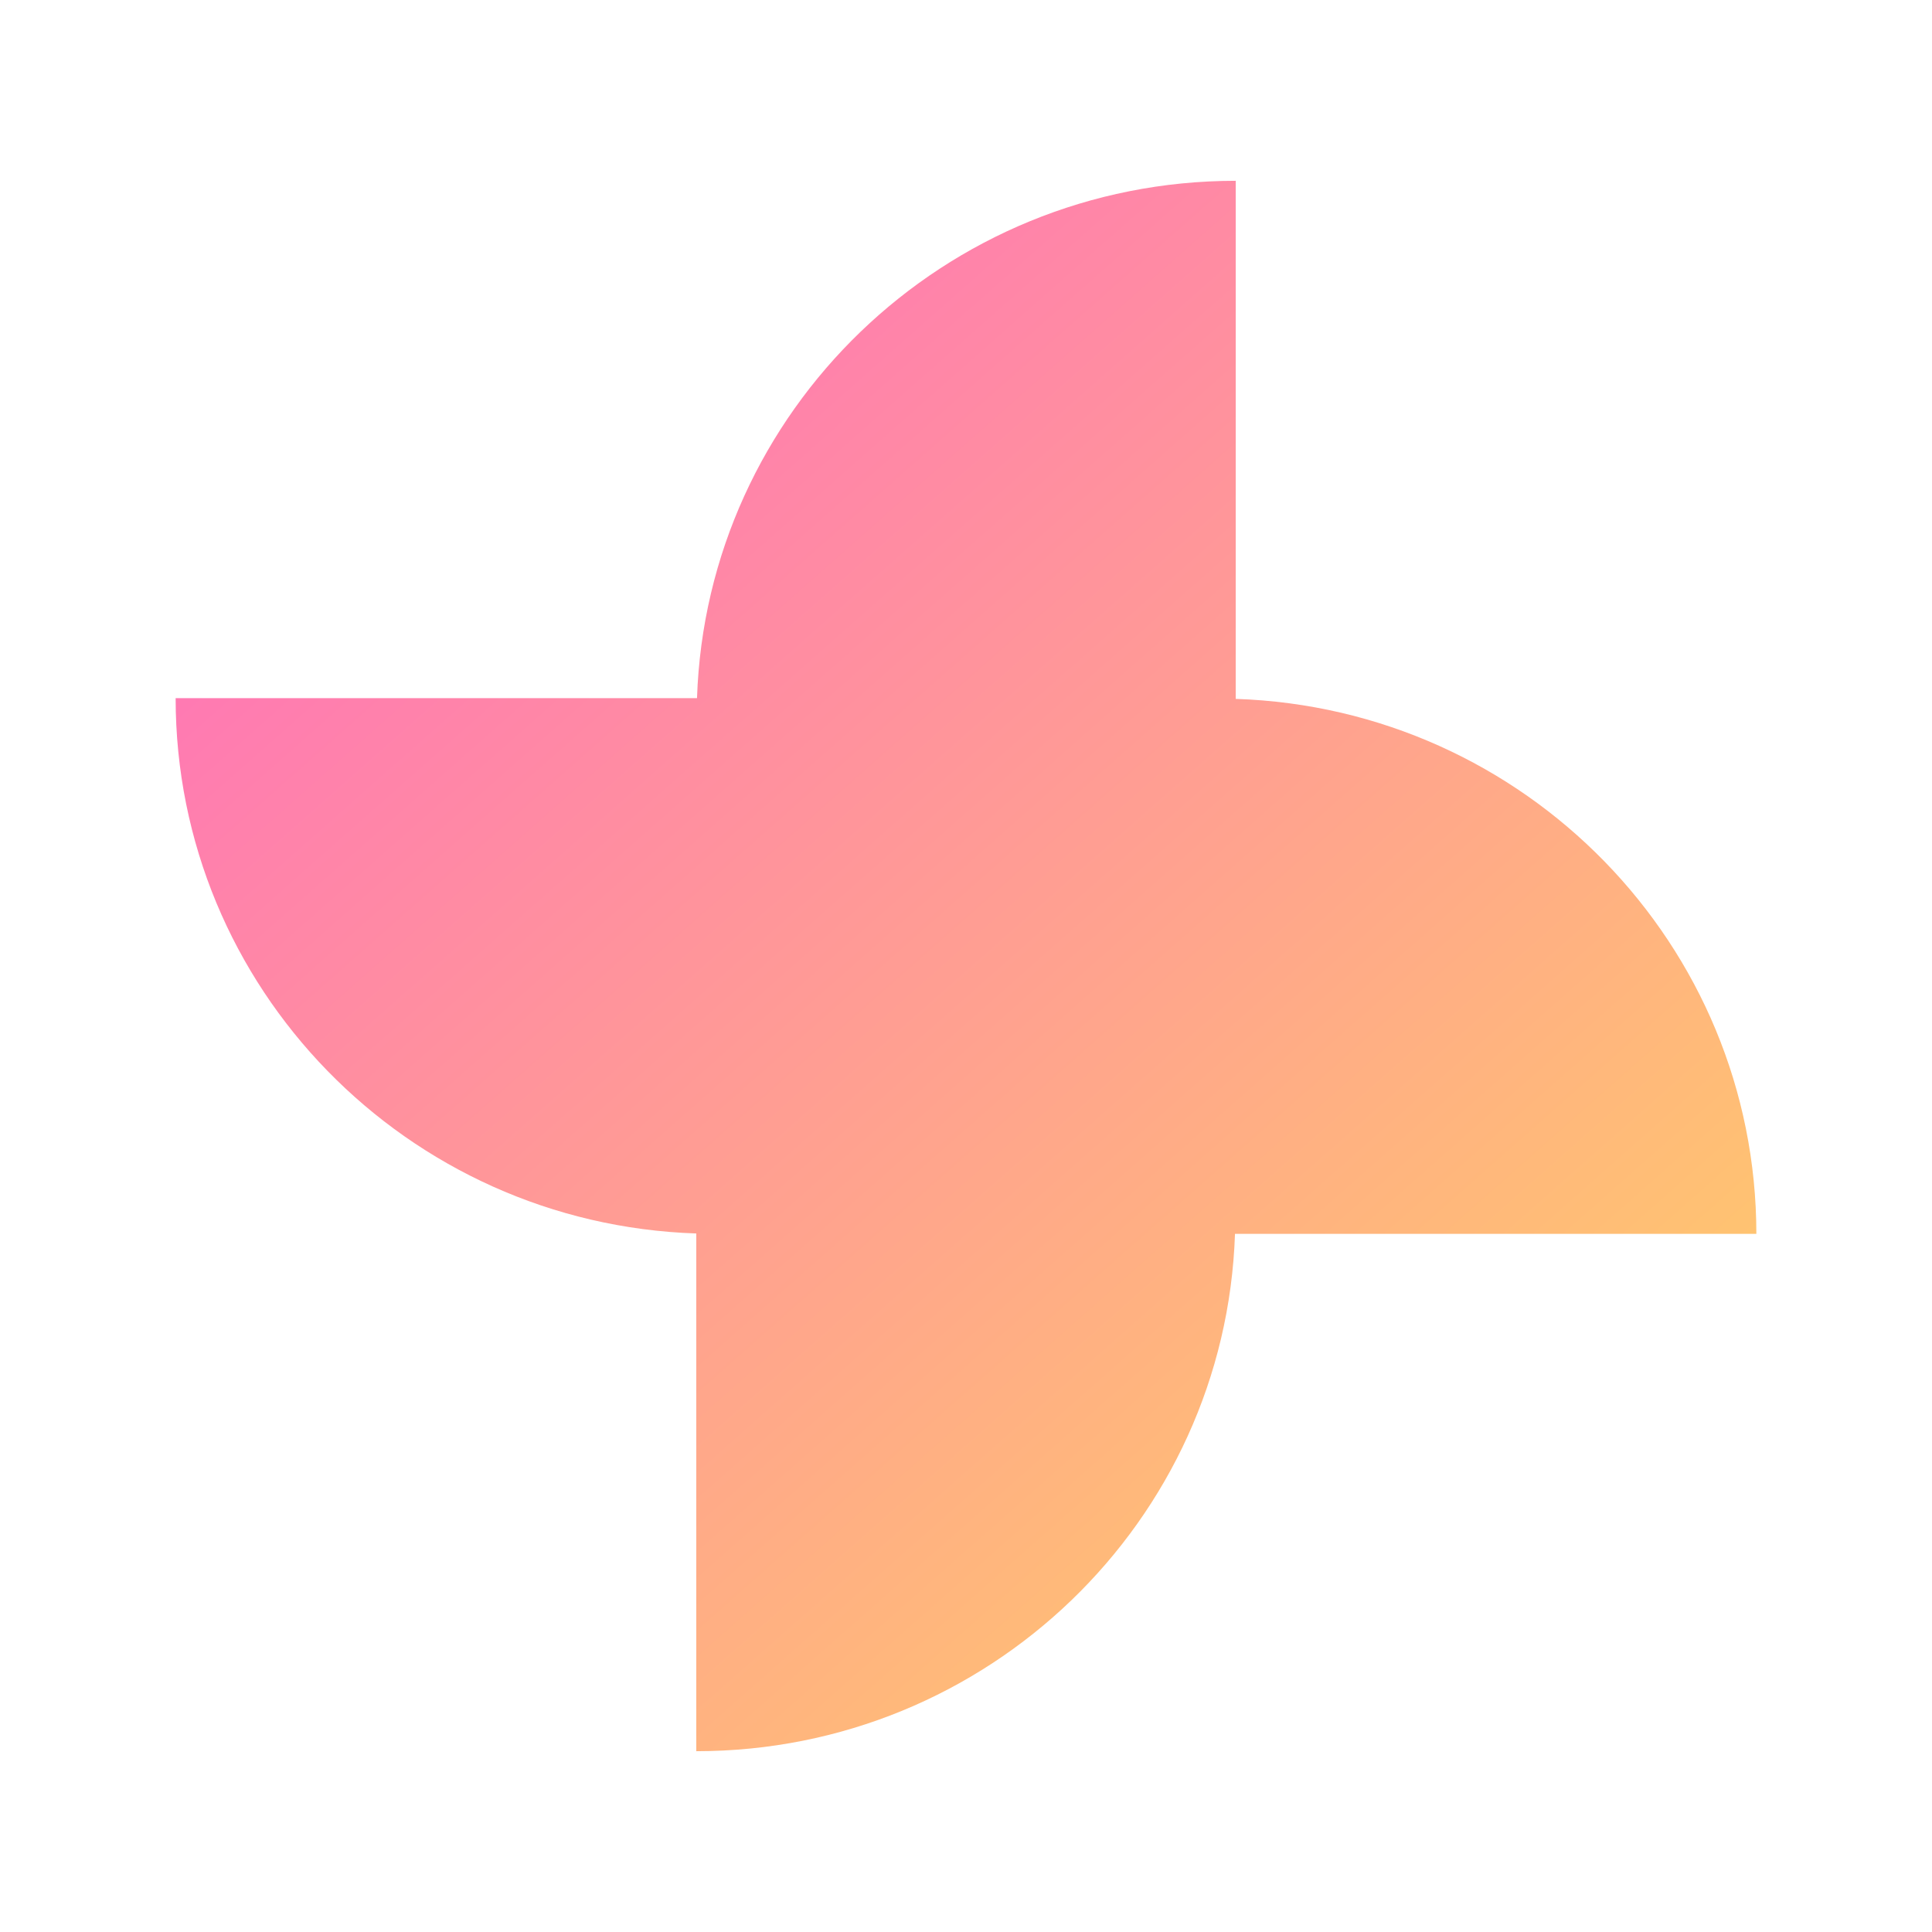 <svg width="187" height="187" viewBox="0 0 187 187" fill="none" xmlns="http://www.w3.org/2000/svg">
<g id="Brutalist Shape 118">
<path id="Vector" d="M170 119.46C170 91.424 147.607 68.569 119.607 67.646V17.5C91.393 17.5 68.393 39.752 67.464 67.575H17C17 95.612 39.393 118.467 67.393 119.389V169.5C95.607 169.5 118.607 147.248 119.536 119.425H170V119.46Z" fill="url(#paint0_linear_7_2327)"/>
</g>
<defs>
<linearGradient id="paint0_linear_7_2327" x1="17" y1="17.5" x2="168.881" y2="189.293" gradientUnits="userSpaceOnUse">
<stop stop-color="#FF66C4"/>
<stop offset="1" stop-color="#FFDE59"/>
</linearGradient>
</defs>
</svg>
